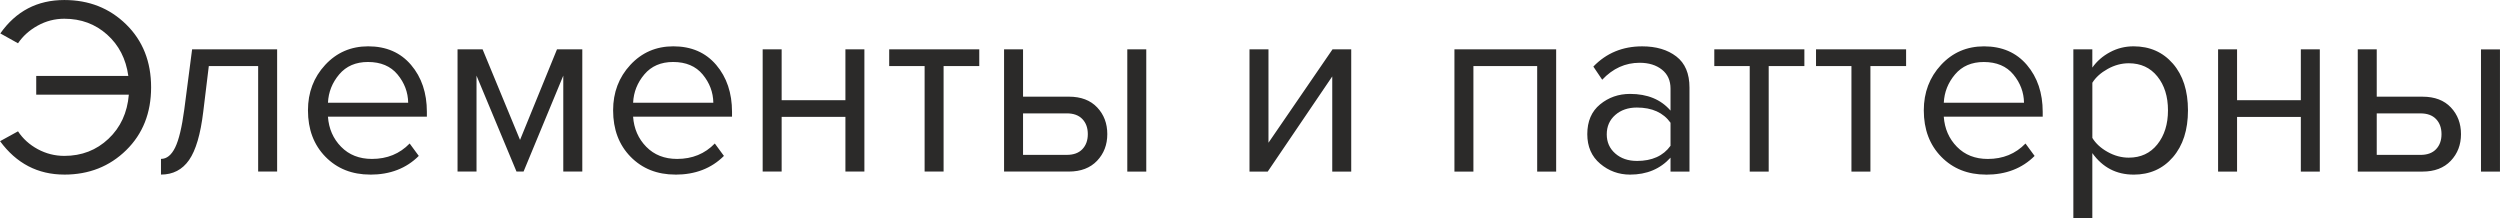 <?xml version="1.0" encoding="UTF-8"?> <svg xmlns="http://www.w3.org/2000/svg" xmlns:xlink="http://www.w3.org/1999/xlink" xmlns:xodm="http://www.corel.com/coreldraw/odm/2003" xml:space="preserve" width="100.799mm" height="8.794mm" version="1.1" style="shape-rendering:geometricPrecision; text-rendering:geometricPrecision; image-rendering:optimizeQuality; fill-rule:evenodd; clip-rule:evenodd" viewBox="0 0 1176.43 102.64"> <defs> <style type="text/css"> .fil0 {fill:#2B2A29;fill-rule:nonzero} </style> </defs> <g id="Слой_x0020_1">  <path class="fil0" d="M30.24 82.16c-12.46,0 -22.54,-5.24 -30.24,-15.72l8.45 -4.64c2.3,3.49 5.4,6.29 9.29,8.4 3.89,2.1 8.06,3.16 12.5,3.16 8.18,0 15.1,-2.68 20.78,-8.04 5.68,-5.36 8.87,-12.28 9.58,-20.78l-43.58 0 0 -8.81 43.34 0c-1.11,-8.02 -4.45,-14.51 -10,-19.47 -5.56,-4.96 -12.26,-7.44 -20.12,-7.44 -4.44,0 -8.61,1.07 -12.5,3.22 -3.89,2.14 -6.99,4.92 -9.29,8.33l-8.33 -4.64c7.38,-10.48 17.42,-15.72 30.12,-15.72 11.59,0 21.3,3.83 29.11,11.49 7.82,7.66 11.73,17.52 11.73,29.59 0,12.07 -3.91,21.93 -11.73,29.59 -7.82,7.66 -17.52,11.49 -29.11,11.49zm45.49 0l0 -7.38c2.7,0 4.92,-1.79 6.67,-5.36 1.75,-3.57 3.17,-9.53 4.29,-17.86l3.69 -28.34 40.01 0 0 57.51 -8.93 0 0 -49.65 -23.22 0 -2.62 21.55c-1.27,10.56 -3.49,18.12 -6.67,22.68 -3.18,4.56 -7.58,6.85 -13.22,6.85zm98.47 0c-8.57,0 -15.6,-2.8 -21.08,-8.39 -5.48,-5.6 -8.22,-12.88 -8.22,-21.85 0,-8.41 2.7,-15.54 8.1,-21.37 5.4,-5.83 12.14,-8.75 20.24,-8.75 8.49,0 15.22,2.92 20.18,8.75 4.96,5.83 7.44,13.2 7.44,22.09l0 2.26 -46.56 0c0.4,5.64 2.46,10.36 6.19,14.17 3.73,3.81 8.57,5.72 14.53,5.72 7.14,0 13.06,-2.42 17.74,-7.26l4.29 5.84c-5.87,5.87 -13.49,8.81 -22.86,8.81zm17.86 -33.82c-0.08,-4.92 -1.75,-9.35 -5,-13.28 -3.25,-3.93 -7.9,-5.89 -13.93,-5.89 -5.72,0 -10.22,1.94 -13.52,5.83 -3.29,3.89 -5.06,8.34 -5.3,13.34l37.75 0zm81.92 32.39l-8.93 0 0 -45.13 -18.69 45.13 -3.33 0 -18.81 -45.13 0 45.13 -8.93 0 0 -57.51 11.79 0 17.62 42.63 17.39 -42.63 11.91 0 0 57.51zm43.82 1.43c-8.57,0 -15.6,-2.8 -21.08,-8.39 -5.48,-5.6 -8.22,-12.88 -8.22,-21.85 0,-8.41 2.7,-15.54 8.1,-21.37 5.4,-5.83 12.14,-8.75 20.24,-8.75 8.49,0 15.22,2.92 20.18,8.75 4.96,5.83 7.44,13.2 7.44,22.09l0 2.26 -46.56 0c0.4,5.64 2.46,10.36 6.19,14.17 3.73,3.81 8.57,5.72 14.53,5.72 7.14,0 13.06,-2.42 17.74,-7.26l4.29 5.84c-5.87,5.87 -13.49,8.81 -22.86,8.81zm17.86 -33.82c-0.08,-4.92 -1.75,-9.35 -5,-13.28 -3.25,-3.93 -7.9,-5.89 -13.93,-5.89 -5.72,0 -10.22,1.94 -13.52,5.83 -3.29,3.89 -5.06,8.34 -5.3,13.34l37.75 0zm32.15 32.39l-8.93 0 0 -57.51 8.93 0 0 23.93 30.01 0 0 -23.93 8.93 0 0 57.51 -8.93 0 0 -25.72 -30.01 0 0 25.72zm76.21 0l-8.93 0 0 -49.65 -16.67 0 0 -7.86 42.39 0 0 7.86 -16.79 0 0 49.65zm28.46 -57.51l8.93 0 0 22.27 21.55 0c5.72,0 10.16,1.69 13.34,5.06 3.18,3.37 4.76,7.56 4.76,12.56 0,5 -1.61,9.19 -4.82,12.56 -3.21,3.37 -7.64,5.06 -13.28,5.06l-30.48 0 0 -57.51zm29.53 30.13l-20.6 0 0 19.53 20.6 0c3.18,0 5.62,-0.89 7.32,-2.68 1.71,-1.79 2.56,-4.15 2.56,-7.08 0,-2.94 -0.85,-5.3 -2.56,-7.09 -1.71,-1.79 -4.15,-2.68 -7.32,-2.68zm37.39 27.39l-8.93 0 0 -57.51 8.93 0 0 57.51zm57.15 0l-8.57 0 0 -57.51 8.93 0 0 43.94 30.13 -43.94 8.81 0 0 57.51 -8.93 0 0 -44.77 -30.36 44.77zm135.74 0l-8.93 0 0 -49.65 -30.01 0 0 49.65 -8.93 0 0 -57.51 47.87 0 0 57.51zm62.75 0l-8.93 0 0 -6.55c-4.84,5.32 -11.19,7.98 -19.05,7.98 -5.32,0 -10,-1.71 -14.05,-5.12 -4.05,-3.41 -6.07,-8.06 -6.07,-13.93 0,-6.03 2,-10.7 6.01,-13.99 4.01,-3.29 8.71,-4.94 14.11,-4.94 8.18,0 14.53,2.62 19.05,7.86l0 -10.36c0,-3.81 -1.35,-6.79 -4.05,-8.93 -2.7,-2.14 -6.19,-3.22 -10.48,-3.22 -6.75,0 -12.62,2.66 -17.62,7.98l-4.17 -6.19c6.11,-6.35 13.77,-9.52 22.98,-9.52 6.59,0 11.95,1.59 16.07,4.76 4.13,3.17 6.19,8.06 6.19,14.64l0 39.53zm-24.77 -5c7.14,0 12.42,-2.38 15.84,-7.14l0 -10.84c-3.41,-4.76 -8.69,-7.15 -15.84,-7.15 -4.13,0 -7.52,1.17 -10.18,3.51 -2.66,2.34 -3.99,5.38 -3.99,9.11 0,3.65 1.33,6.65 3.99,8.99 2.66,2.34 6.05,3.51 10.18,3.51zm62.04 5l-8.93 0 0 -49.65 -16.67 0 0 -7.86 42.39 0 0 7.86 -16.79 0 0 49.65zm47.87 0l-8.93 0 0 -49.65 -16.67 0 0 -7.86 42.39 0 0 7.86 -16.79 0 0 49.65zm54.42 1.43c-8.57,0 -15.6,-2.8 -21.08,-8.39 -5.48,-5.6 -8.22,-12.88 -8.22,-21.85 0,-8.41 2.7,-15.54 8.1,-21.37 5.4,-5.83 12.14,-8.75 20.24,-8.75 8.49,0 15.22,2.92 20.18,8.75 4.96,5.83 7.44,13.2 7.44,22.09l0 2.26 -46.56 0c0.4,5.64 2.46,10.36 6.19,14.17 3.73,3.81 8.57,5.72 14.53,5.72 7.14,0 13.06,-2.42 17.74,-7.26l4.29 5.84c-5.87,5.87 -13.49,8.81 -22.86,8.81zm17.86 -33.82c-0.08,-4.92 -1.75,-9.35 -5,-13.28 -3.25,-3.93 -7.9,-5.89 -13.93,-5.89 -5.72,0 -10.22,1.94 -13.52,5.83 -3.29,3.89 -5.06,8.34 -5.3,13.34l37.75 0zm51.56 33.82c-8.1,0 -14.57,-3.37 -19.41,-10.12l0 30.6 -8.93 0 0 -79.42 8.93 0 0 8.57c2.14,-3.02 4.92,-5.44 8.34,-7.26 3.41,-1.83 7.1,-2.74 11.07,-2.74 7.62,0 13.79,2.72 18.52,8.16 4.72,5.44 7.08,12.76 7.08,21.97 0,9.21 -2.36,16.55 -7.08,22.03 -4.72,5.48 -10.89,8.22 -18.52,8.22zm-2.26 -7.98c5.64,0 10.12,-2.08 13.45,-6.25 3.33,-4.17 5,-9.51 5,-16.02 0,-6.51 -1.67,-11.83 -5,-15.96 -3.33,-4.13 -7.82,-6.19 -13.45,-6.19 -3.41,0 -6.73,0.89 -9.94,2.68 -3.22,1.79 -5.62,3.95 -7.2,6.49l0 25.96c1.59,2.62 3.99,4.82 7.2,6.61 3.21,1.79 6.53,2.68 9.94,2.68zm50.96 6.55l-8.93 0 0 -57.51 8.93 0 0 23.93 30.01 0 0 -23.93 8.93 0 0 57.51 -8.93 0 0 -25.72 -30.01 0 0 25.72zm56.8 -57.51l8.93 0 0 22.27 21.55 0c5.72,0 10.16,1.69 13.34,5.06 3.18,3.37 4.76,7.56 4.76,12.56 0,5 -1.61,9.19 -4.82,12.56 -3.21,3.37 -7.64,5.06 -13.28,5.06l-30.48 0 0 -57.51zm29.53 30.13l-20.6 0 0 19.53 20.6 0c3.18,0 5.62,-0.89 7.32,-2.68 1.71,-1.79 2.56,-4.15 2.56,-7.08 0,-2.94 -0.85,-5.3 -2.56,-7.09 -1.71,-1.79 -4.15,-2.68 -7.32,-2.68zm37.39 27.39l-8.93 0 0 -57.51 8.93 0 0 57.51z"></path> </g> </svg> 